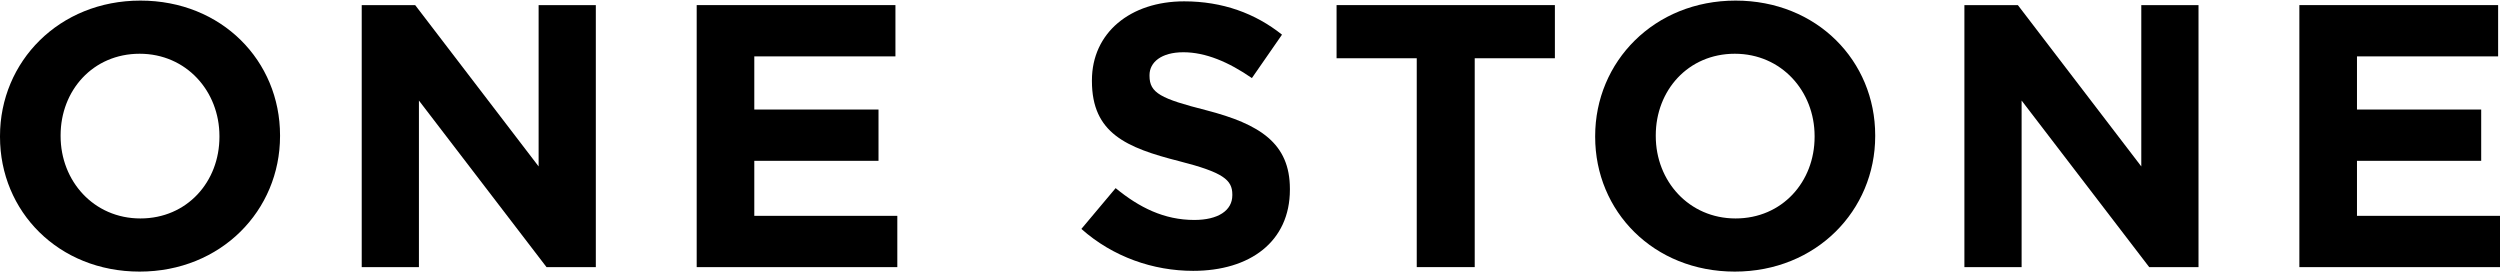 <svg width="1344" height="147" viewBox="0 0 1344 147" fill="none" xmlns="http://www.w3.org/2000/svg">
<path d="M0 73.571V73.166C0 33.124 31.766 0.319 75.479 0.319C119.193 0.319 150.551 32.719 150.551 72.76V73.166C150.551 113.207 118.785 146.013 75.071 146.013C31.358 146.013 0 113.613 0 73.571ZM117.969 73.571V73.166C117.969 49.016 100.163 28.894 75.071 28.894C49.98 28.894 32.581 48.61 32.581 72.76V73.166C32.581 97.316 50.387 117.438 75.479 117.438C100.571 117.438 117.969 97.722 117.969 73.571Z" fill="black"/>
<path d="M194.459 2.742H223.193L289.561 89.471V2.742H320.316V143.597H293.807L225.214 54.057V143.597H194.459V2.742Z" fill="black"/>
<path d="M374.551 2.742H481.388V30.312H405.51V58.887H472.285V86.457H405.51V116.036H482.398V143.606H374.542V2.742H374.551Z" fill="black"/>
<path d="M581.347 123.07L599.765 101.141C612.51 111.603 625.867 118.249 642.06 118.249C654.805 118.249 662.499 113.216 662.499 104.966V104.561C662.499 96.716 657.641 92.688 633.968 86.651C605.437 79.406 587.019 71.561 587.019 43.586V43.181C587.019 17.629 607.662 0.724 636.591 0.724C657.234 0.724 674.836 7.167 689.203 18.634L673.019 41.973C660.478 33.318 648.131 28.091 636.192 28.091C624.254 28.091 617.979 33.521 617.979 40.369V40.775C617.979 50.029 624.05 53.052 648.53 59.284C677.265 66.731 693.449 76.991 693.449 101.537V101.943C693.449 129.909 672 145.607 641.448 145.607C619.999 145.607 598.347 138.159 581.347 123.07Z" fill="black"/>
<path d="M761.642 31.317H718.541V2.742H835.907V31.317H792.806V143.597H761.642V31.317Z" fill="black"/>
<path d="M857.56 73.571V73.166C857.56 33.124 889.326 0.319 933.039 0.319C976.753 0.319 1008.11 32.719 1008.11 72.76V73.166C1008.11 113.207 976.345 146.013 932.632 146.013C888.918 146.013 857.56 113.613 857.56 73.571ZM975.53 73.571V73.166C975.53 49.016 957.723 28.894 932.632 28.894C907.54 28.894 890.141 48.61 890.141 72.76V73.166C890.141 97.316 907.948 117.438 933.039 117.438C958.131 117.438 975.53 97.722 975.53 73.571Z" fill="black"/>
<path d="M1056.06 2.742H1084.8L1151.16 89.471V2.742H1181.92V143.597H1155.41L1086.82 54.057V143.597H1056.06V2.742Z" fill="black"/>
<path d="M1236.15 2.742H1342.99V30.312H1267.11V58.887H1333.89V86.457H1267.11V116.036H1344V143.606H1236.14V2.742H1236.15Z" fill="black"/>
</svg>
